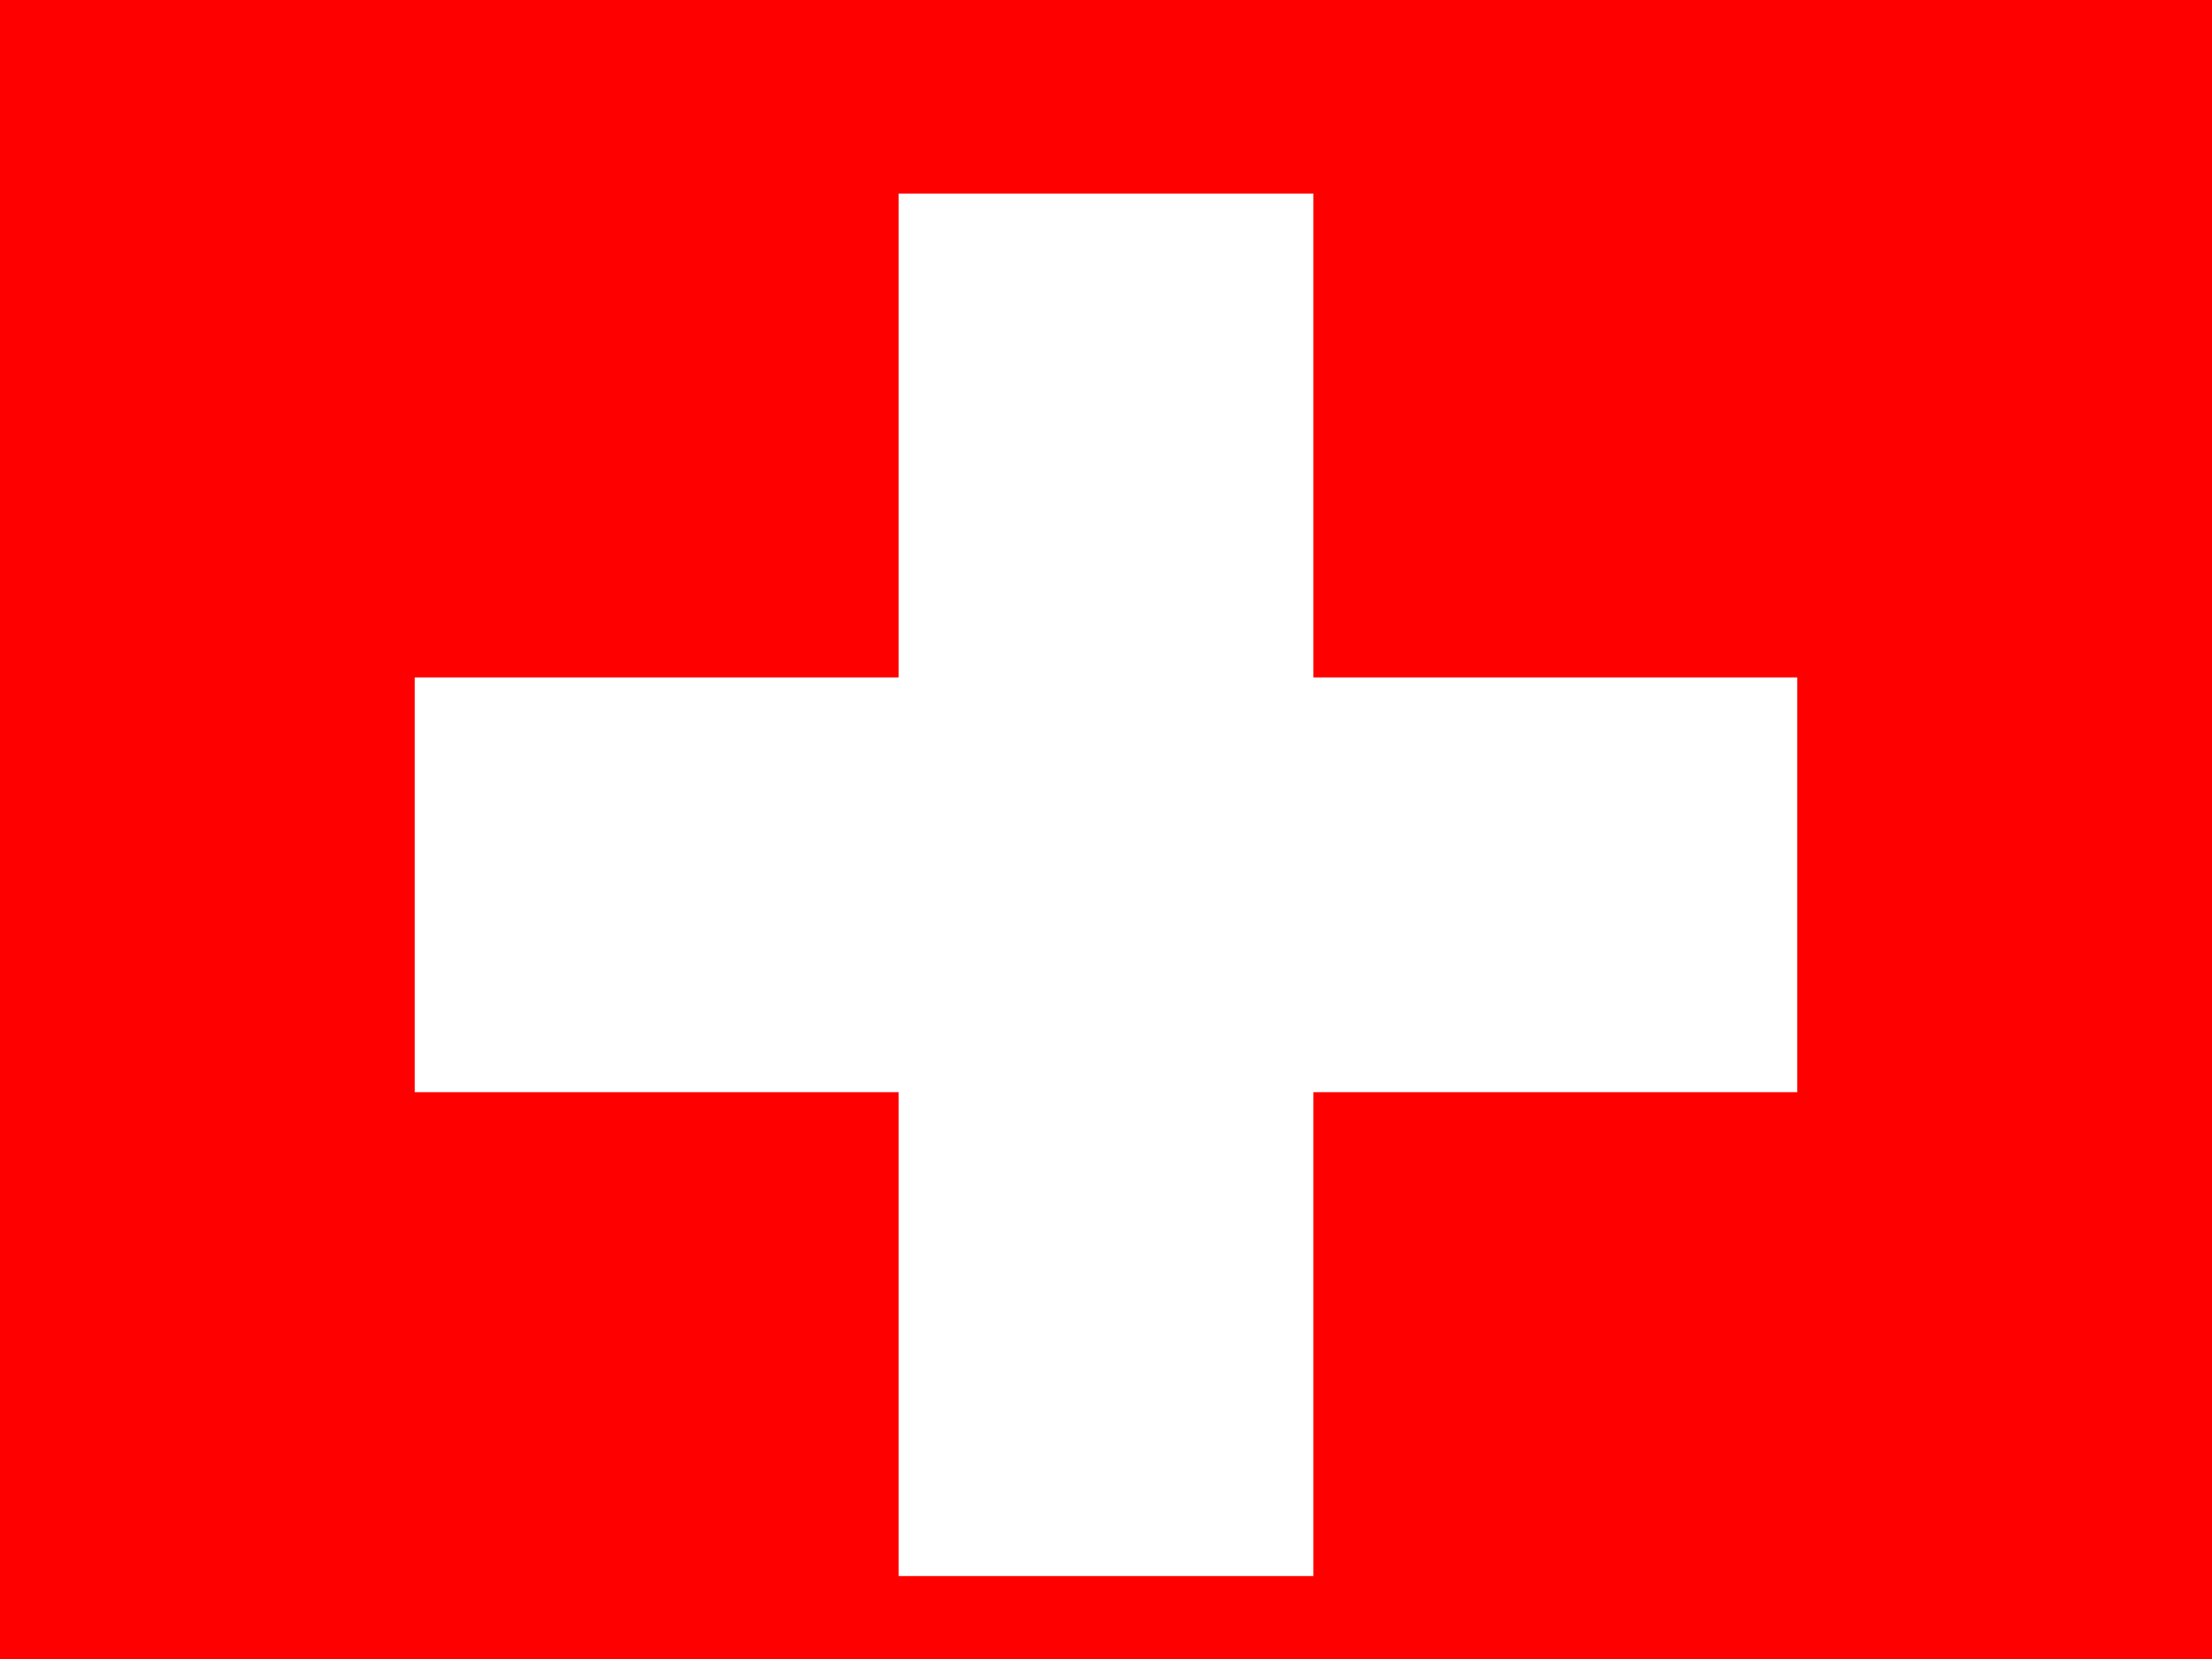 <?xml version="1.0" encoding="UTF-8" standalone="no"?>
<svg
   xmlns:dc="http://purl.org/dc/elements/1.1/"
   xmlns:cc="http://creativecommons.org/ns#"
   xmlns:rdf="http://www.w3.org/1999/02/22-rdf-syntax-ns#"
   xmlns:svg="http://www.w3.org/2000/svg"
   xmlns="http://www.w3.org/2000/svg"
   xmlns:sodipodi="http://sodipodi.sourceforge.net/DTD/sodipodi-0.dtd"
   xmlns:inkscape="http://www.inkscape.org/namespaces/inkscape"
   width="200"
   height="150"
   viewBox="0 0 6.4 4.8"
   version="1.1"
   id="svg62953"
   sodipodi:docname="ch.svg"
   inkscape:version="0.92.4 (5da689c313, 2019-01-14)">
  <defs
     id="defs62957" />
  <sodipodi:namedview
     pagecolor="#ffffff"
     bordercolor="#666666"
     borderopacity="1"
     objecttolerance="10"
     gridtolerance="10"
     guidetolerance="10"
     inkscape:pageopacity="0"
     inkscape:pageshadow="2"
     inkscape:window-width="640"
     inkscape:window-height="480"
     id="namedview62955"
     showgrid="false"
     inkscape:zoom="1.31"
     inkscape:cx="100"
     inkscape:cy="75"
     inkscape:window-x="0"
     inkscape:window-y="0"
     inkscape:window-maximized="1"
     inkscape:current-layer="svg62953" />
  <rect
     height="6.4"
     width="6.4"
     id="rect62947"
     x="0"
     y="-0.64"
     style="fill:#ff0000;stroke-width:0.2" />
  <rect
     height="1.2"
     width="4"
     x="1.2"
     y="1.96"
     id="rect62949"
     style="fill:#ffffff;stroke-width:0.2" />
  <rect
     height="4"
     width="1.2"
     x="2.6"
     y="0.56"
     id="rect62951"
     style="fill:#ffffff;stroke-width:0.2" />
</svg>
